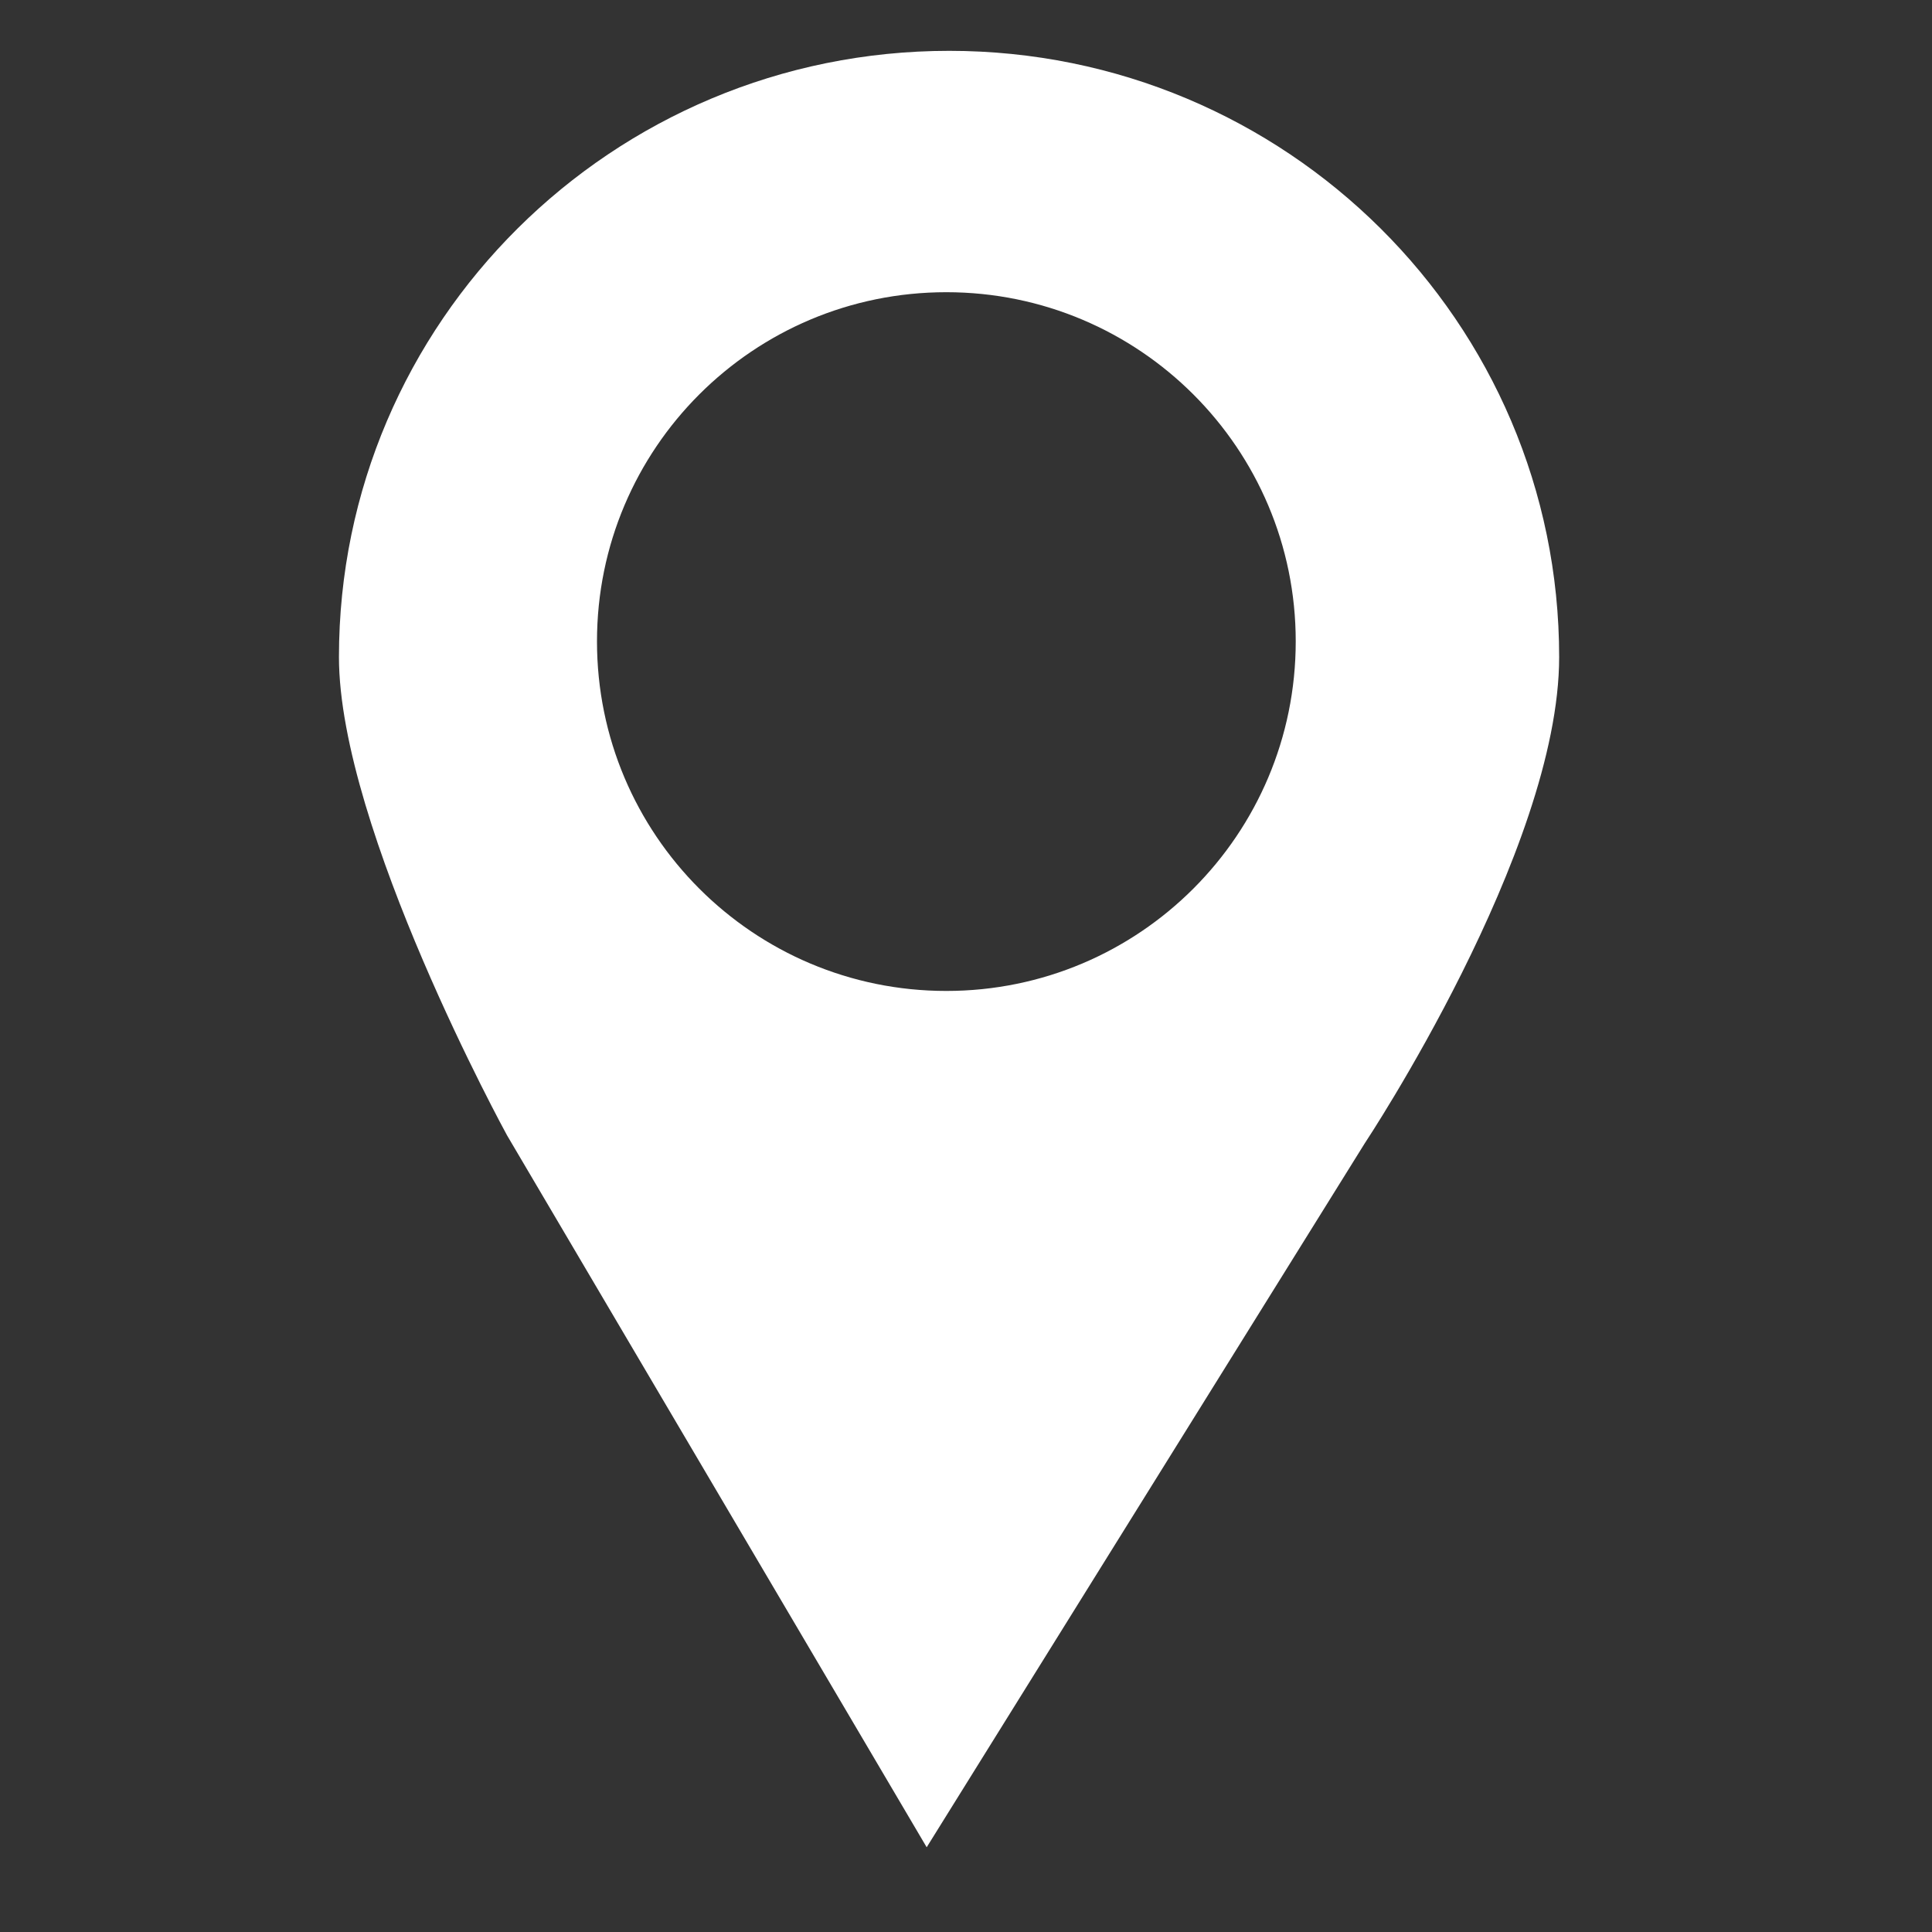 <svg width="57" height="57" viewBox="0 0 57 57" fill="none" xmlns="http://www.w3.org/2000/svg">
<rect x="0" y="0" width="57" height="57" fill="#333333" stroke="none"/>
<path d="M28.004 1.5C18.061 1.5 10 9.507 10 19.385C10 24.439 14.957 33.492 14.957 33.492L27.34 54.5L40.261 33.737C40.261 33.737 46 25.099 46 19.385C46.002 9.507 37.942 1.5 28.004 1.5ZM27.919 29.236C22.225 29.236 17.613 24.624 17.613 18.923C17.613 13.23 22.224 8.621 27.919 8.621C33.611 8.621 38.228 13.23 38.228 18.923C38.228 24.624 33.611 29.236 27.919 29.236Z" fill="white"/>
</svg>
